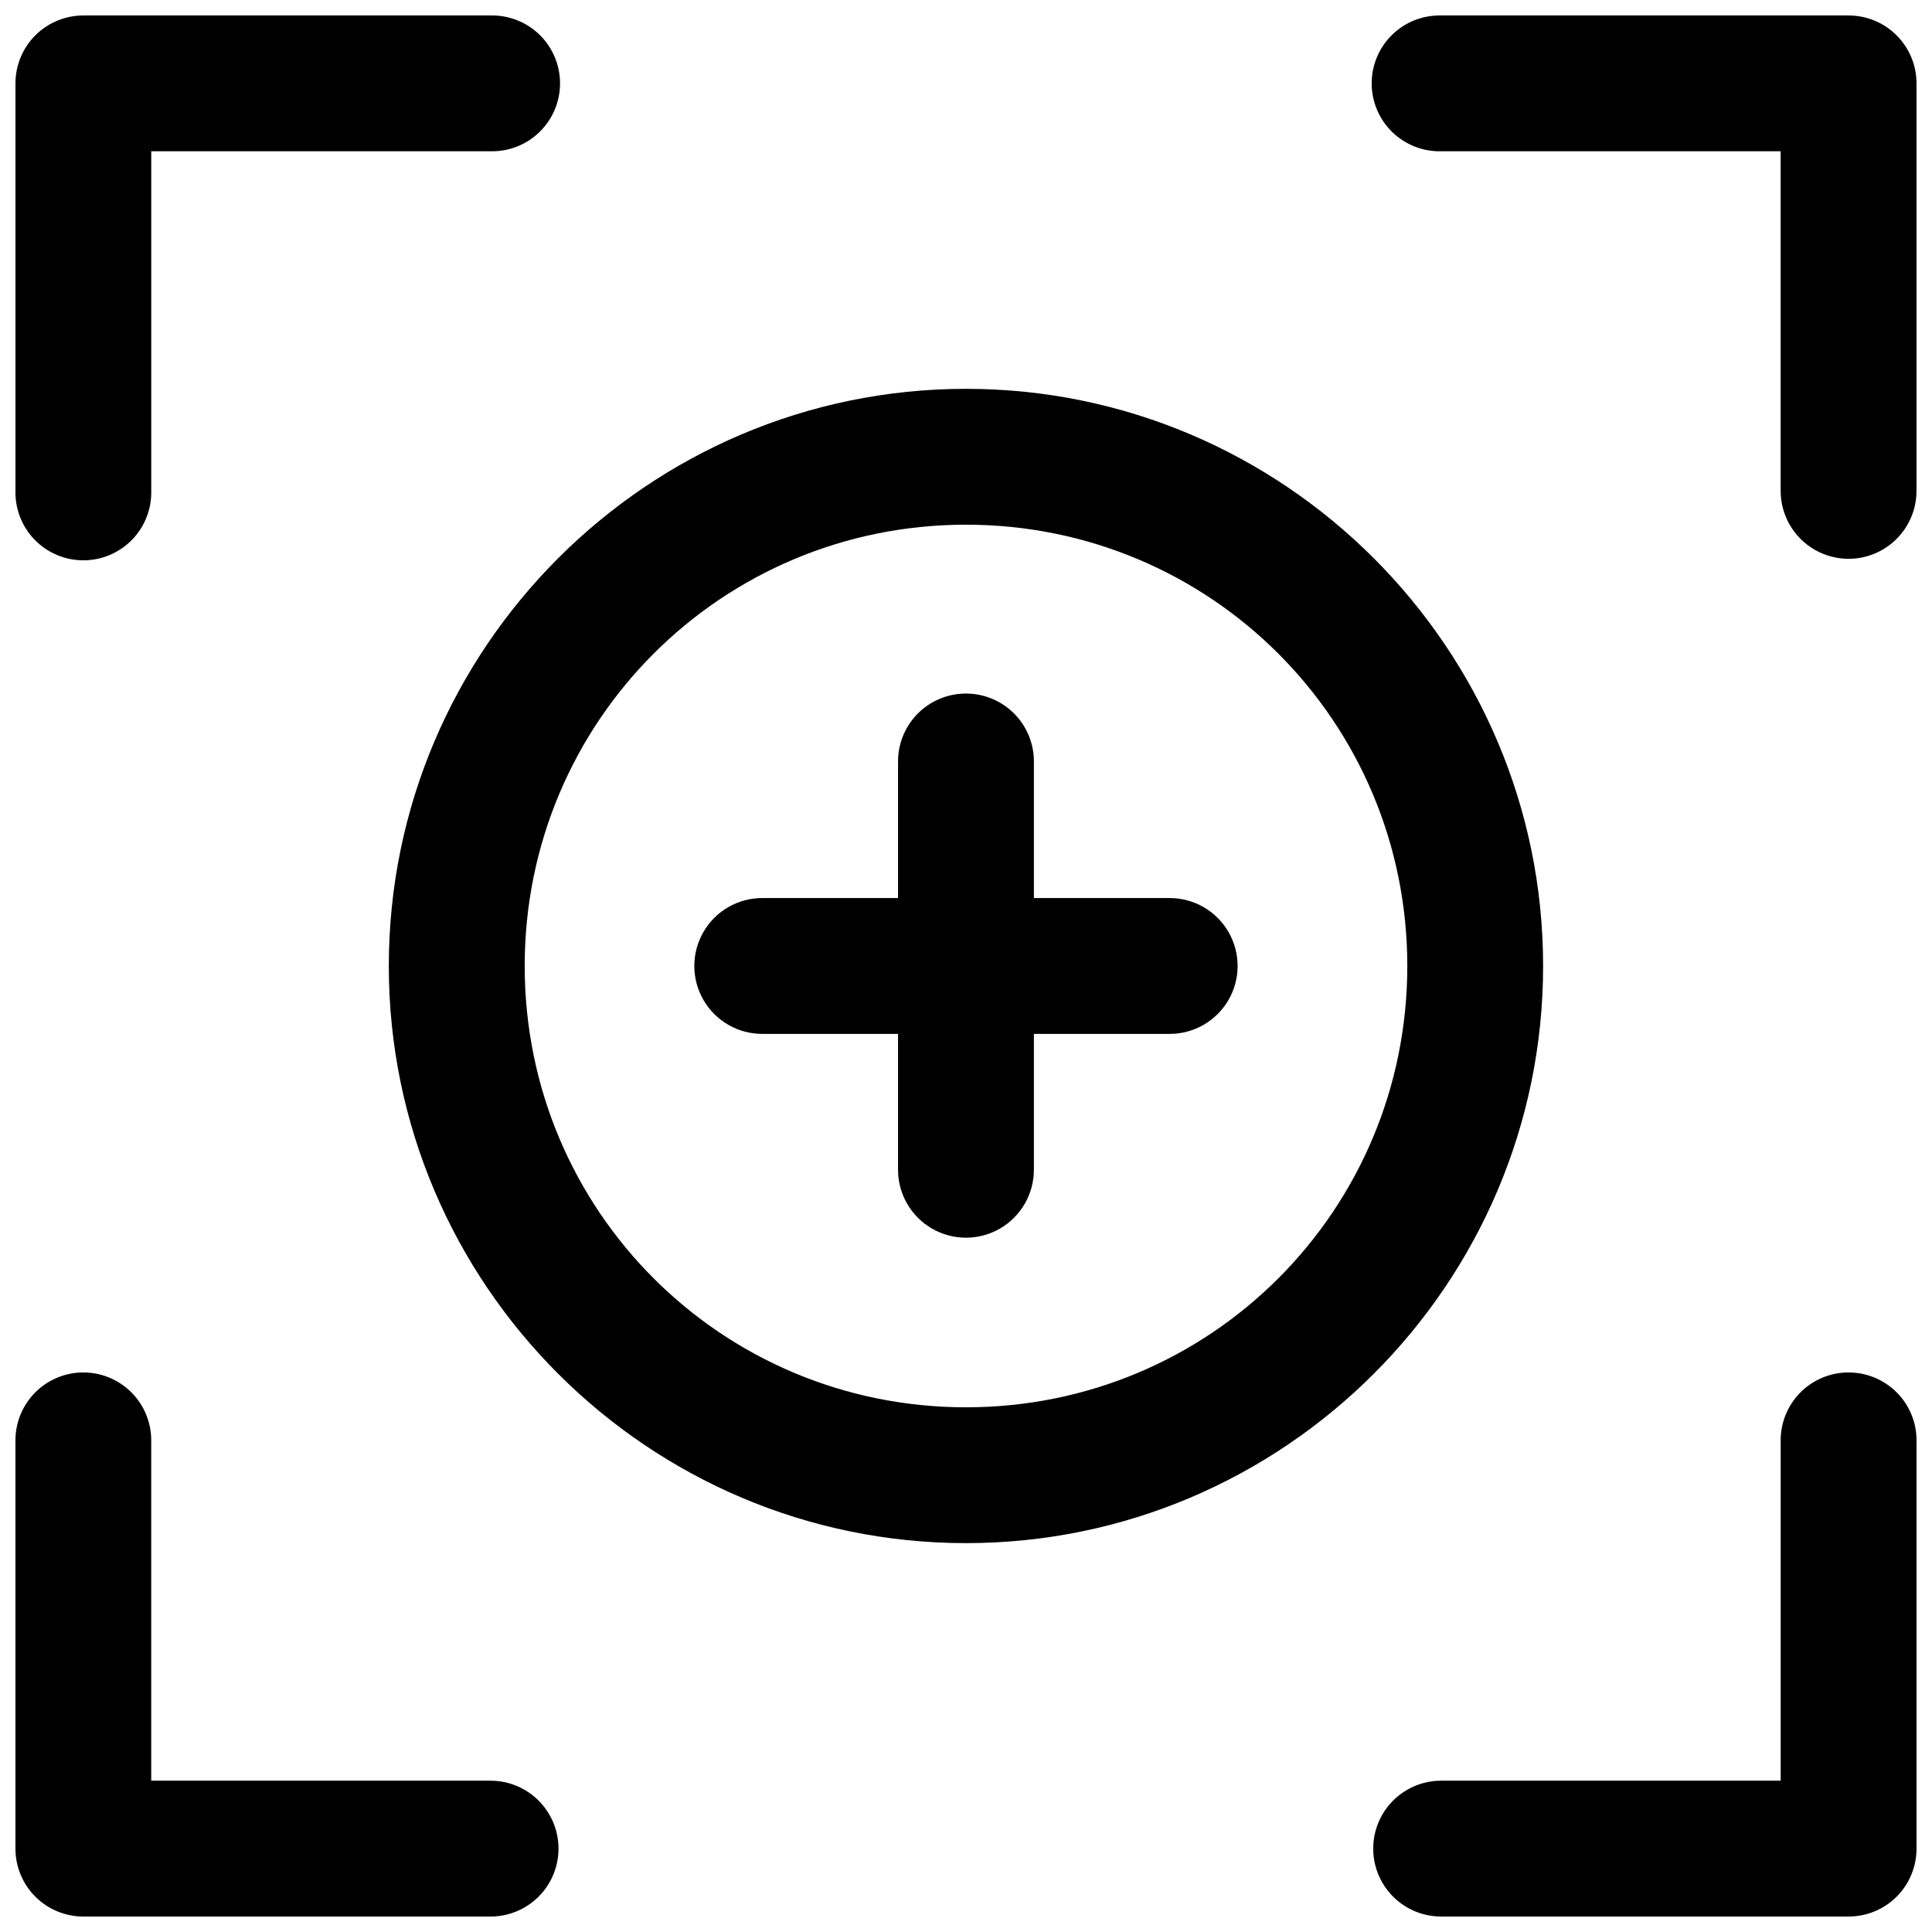 <?xml version="1.0" encoding="UTF-8"?>
<!-- Uploaded to: SVG Repo, www.svgrepo.com, Generator: SVG Repo Mixer Tools -->
<svg width="800px" height="800px" version="1.1" viewBox="144 144 512 512" xmlns="http://www.w3.org/2000/svg">
 <defs>
  <clipPath id="a">
   <path d="m148.09 148.09h503.81v503.81h-503.81z"/>
  </clipPath>
 </defs>
 <g clip-path="url(#a)">
  <path d="m166.09 148.1c-4.773 0-9.348 1.898-12.723 5.269-3.375 3.375-5.269 7.953-5.269 12.723v107.99c-0.109 4.844 1.734 9.527 5.121 12.992 3.387 3.465 8.027 5.418 12.871 5.418s9.484-1.953 12.871-5.418c3.387-3.465 5.231-8.148 5.121-12.992v-89.996h89.93c4.844 0.109 9.527-1.738 12.988-5.125 3.465-3.387 5.418-8.023 5.418-12.867s-1.953-9.484-5.418-12.871c-3.461-3.387-8.145-5.231-12.988-5.121zm359.82 0c-4.844-0.109-9.523 1.738-12.988 5.125-3.465 3.387-5.414 8.023-5.414 12.867s1.949 9.484 5.414 12.871c3.465 3.387 8.145 5.234 12.988 5.125h89.98v90-0.004c0 6.434 3.434 12.375 9.004 15.59 5.566 3.219 12.43 3.219 18 0 5.57-3.215 9-9.156 9-15.59v-107.99c0-4.777-1.898-9.355-5.277-12.73-3.375-3.375-7.957-5.269-12.73-5.262zm-125.91 98.945c-84.254 0-152.96 68.703-152.96 152.96s68.703 152.94 152.96 152.94 152.94-68.688 152.94-152.94-68.688-152.96-152.94-152.96zm0 36.004c64.805 0 116.95 52.148 116.95 116.95s-52.148 116.95-116.95 116.95-116.95-52.148-116.95-116.95 52.148-116.95 116.95-116.95zm-0.332 44.754h-0.004c-4.754 0.082-9.281 2.043-12.594 5.453-3.309 3.41-5.137 7.996-5.082 12.75v35.984h-35.984c-6.434 0-12.375 3.43-15.59 9-3.219 5.57-3.219 12.434 0 18.004 3.215 5.57 9.156 9 15.59 9h35.984v36.004c0 6.43 3.43 12.375 9 15.59 5.57 3.215 12.434 3.215 18.004 0 5.57-3.215 9-9.16 9-15.59v-36.004h35.984c6.434 0 12.375-3.43 15.59-9 3.219-5.57 3.219-12.43 0-18-3.215-5.57-9.156-9-15.59-9h-35.984v-35.988c0.059-4.867-1.859-9.547-5.312-12.98-3.453-3.43-8.148-5.312-13.016-5.223zm-233.84 179.91h-0.004c-4.777 0.07-9.328 2.035-12.652 5.461-3.324 3.43-5.152 8.039-5.078 12.812v107.91c-0.004 4.773 1.891 9.355 5.266 12.734 3.375 3.375 7.953 5.273 12.727 5.273h107.92c6.434 0 12.375-3.43 15.59-9 3.219-5.57 3.219-12.43 0-18-3.215-5.57-9.156-9-15.59-9h-89.93v-89.914c0.078-4.867-1.82-9.555-5.262-13-3.438-3.441-8.125-5.344-12.992-5.273zm467.8 0h-0.004c-4.773 0.07-9.324 2.035-12.652 5.461-3.324 3.43-5.152 8.039-5.074 12.812v89.91h-89.98l-0.004 0.004c-6.43 0-12.375 3.43-15.59 9-3.215 5.57-3.215 12.43 0 18 3.215 5.57 9.16 9 15.59 9h107.98c4.777 0.008 9.359-1.891 12.738-5.269s5.273-7.961 5.269-12.738v-107.9c0.078-4.871-1.824-9.562-5.266-13.008-3.445-3.441-8.137-5.344-13.004-5.269z"/>
 </g>
</svg>